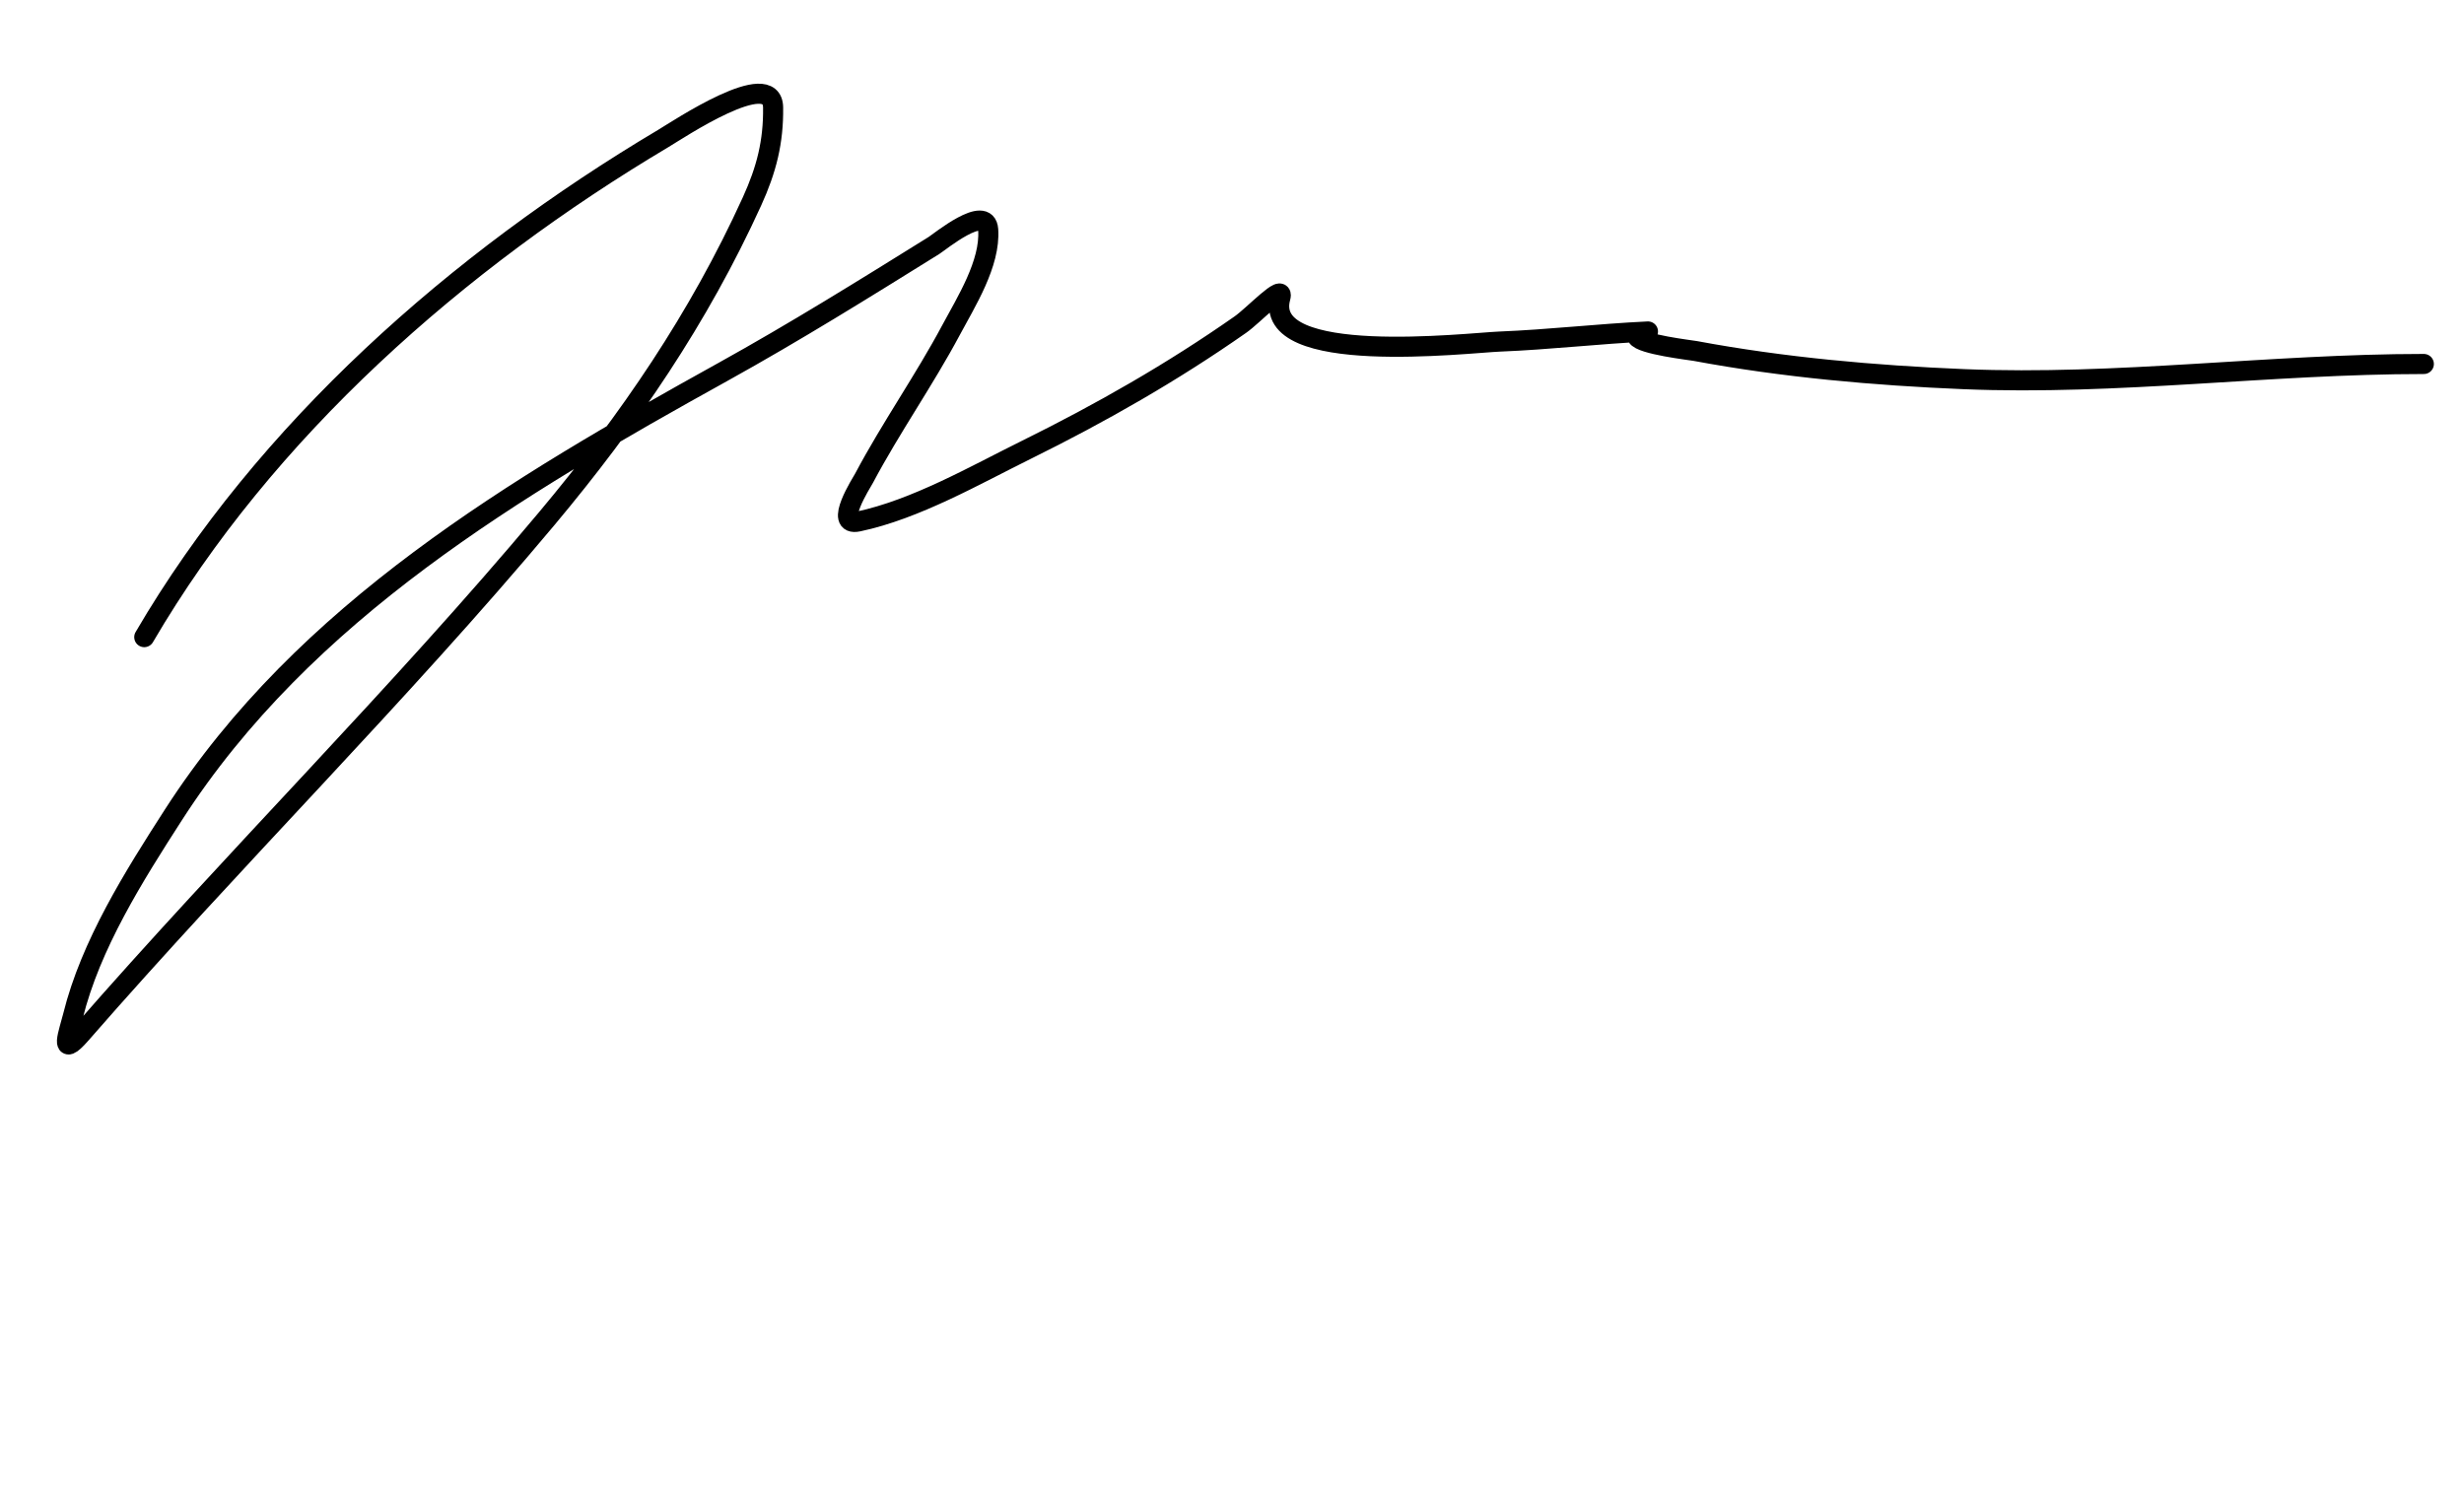 <svg width="184" height="112" viewBox="0 0 184 112" fill="none" xmlns="http://www.w3.org/2000/svg">
<path d="M10.773 47.58C19.798 32.131 34.185 19.466 49.525 10.345C50.626 9.691 57.692 4.957 57.732 8.025C57.766 10.597 57.234 12.674 56.156 15.04C52.184 23.762 46.986 31.376 40.829 38.73C29.732 51.986 17.404 64.173 6.045 77.206C4.356 79.143 5.152 77.075 5.447 75.884C6.765 70.556 10.009 65.421 12.947 60.855C22.735 45.646 38.542 36.335 53.982 27.776C59.358 24.795 64.532 21.577 69.744 18.332C70.163 18.071 73.653 15.2 73.793 17.145C73.974 19.667 72.131 22.569 71.021 24.646C69.004 28.421 66.531 31.93 64.526 35.708C64.352 36.036 62.212 39.342 64.091 38.946C68.38 38.043 72.833 35.474 76.674 33.577C82.236 30.829 87.55 27.794 92.626 24.241C93.611 23.551 95.932 21.062 95.615 22.217C94.182 27.433 109.639 25.602 111.974 25.509C115.679 25.362 119.363 24.929 123.062 24.754C123.362 24.739 122.113 24.865 122.247 25.131C122.544 25.722 126.25 26.146 126.595 26.211C133.182 27.439 139.961 28.038 146.65 28.315C158.11 28.789 169.539 27.182 181 27.182" stroke="black" stroke-width="1.5" stroke-linecap="round" stroke-linejoin="round"/>
</svg>
